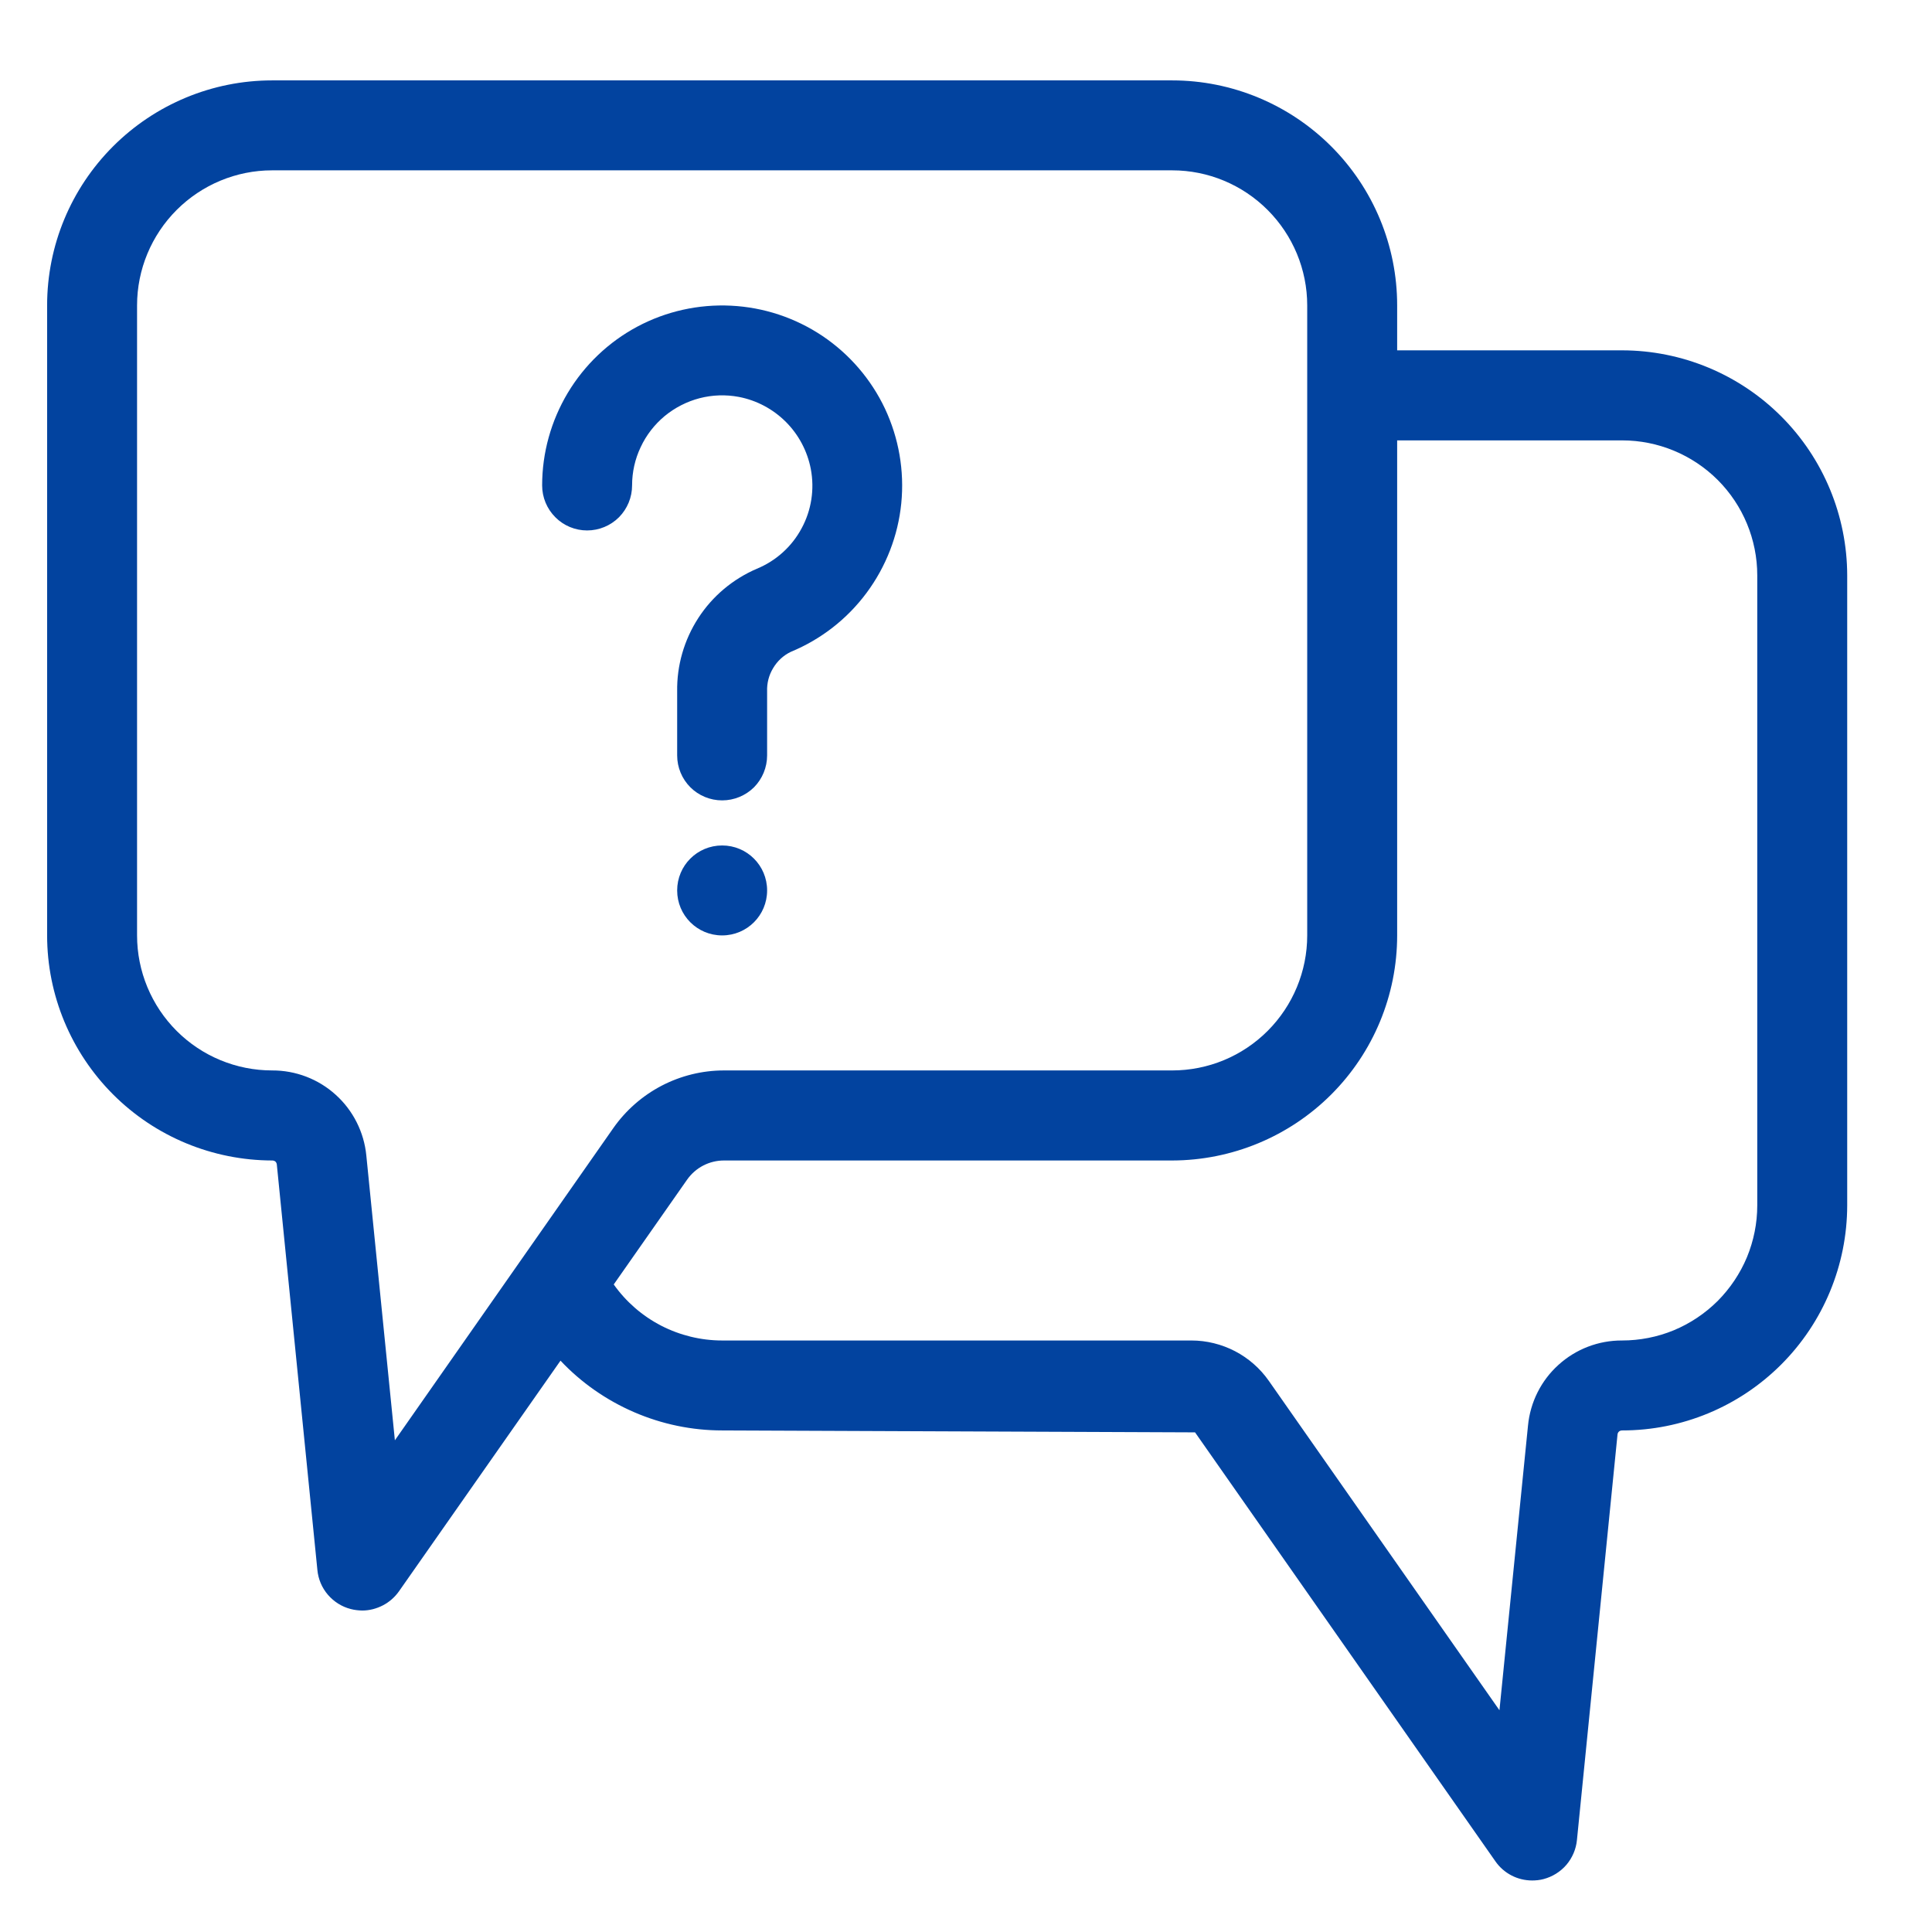 <svg width="18" height="18" viewBox="0 0 18 18" fill="none" xmlns="http://www.w3.org/2000/svg">
<path d="M15.114 3.264H13.017V2.845C13.017 2.289 12.796 1.757 12.403 1.364C12.01 0.971 11.477 0.749 10.921 0.749H2.535C1.979 0.749 1.446 0.971 1.053 1.364C0.66 1.757 0.439 2.289 0.439 2.845V8.715C0.439 9.271 0.661 9.804 1.054 10.197C1.448 10.591 1.981 10.811 2.537 10.812C2.548 10.812 2.558 10.816 2.566 10.822C2.573 10.829 2.578 10.839 2.579 10.849L2.957 14.627C2.965 14.712 2.999 14.793 3.055 14.858C3.111 14.923 3.185 14.97 3.268 14.991C3.302 15 3.338 15.004 3.374 15.005C3.441 15.005 3.507 14.988 3.567 14.957C3.627 14.926 3.678 14.881 3.717 14.826L5.222 12.677C5.415 12.882 5.649 13.045 5.908 13.157C6.167 13.269 6.446 13.327 6.728 13.327L11.134 13.345L13.932 17.341C13.97 17.396 14.022 17.442 14.082 17.473C14.141 17.504 14.208 17.52 14.275 17.52C14.311 17.52 14.347 17.516 14.381 17.507C14.464 17.485 14.538 17.439 14.594 17.374C14.649 17.309 14.684 17.228 14.692 17.143L15.07 13.365C15.071 13.354 15.076 13.344 15.084 13.337C15.092 13.33 15.103 13.327 15.114 13.327C15.67 13.327 16.202 13.106 16.595 12.713C16.988 12.32 17.209 11.787 17.21 11.231V5.361C17.209 4.805 16.988 4.272 16.595 3.879C16.202 3.486 15.67 3.265 15.114 3.264ZM3.679 13.419L3.413 10.766C3.392 10.549 3.29 10.346 3.128 10.2C2.966 10.053 2.754 9.972 2.535 9.973C2.202 9.973 1.882 9.841 1.646 9.605C1.41 9.369 1.277 9.049 1.277 8.715V2.845C1.277 2.512 1.41 2.192 1.646 1.956C1.882 1.72 2.202 1.587 2.535 1.587H10.921C11.255 1.587 11.574 1.72 11.81 1.956C12.046 2.192 12.179 2.512 12.179 2.845V8.715C12.179 9.049 12.046 9.369 11.81 9.605C11.574 9.841 11.255 9.973 10.921 9.973H6.745C6.543 9.973 6.344 10.022 6.165 10.115C5.985 10.209 5.831 10.344 5.715 10.509L3.679 13.419ZM16.372 11.231C16.372 11.396 16.339 11.56 16.276 11.713C16.212 11.866 16.119 12.004 16.003 12.121C15.885 12.238 15.746 12.331 15.594 12.394C15.441 12.457 15.277 12.489 15.112 12.489C14.893 12.488 14.682 12.569 14.52 12.716C14.358 12.862 14.257 13.064 14.236 13.282L13.97 15.934L11.822 12.866C11.741 12.75 11.633 12.655 11.507 12.589C11.382 12.524 11.242 12.489 11.1 12.489H6.728C6.53 12.489 6.335 12.441 6.16 12.351C5.984 12.26 5.833 12.129 5.718 11.967L6.402 10.99C6.441 10.935 6.492 10.89 6.552 10.859C6.612 10.828 6.678 10.812 6.745 10.812H10.921C11.477 10.811 12.01 10.59 12.403 10.197C12.796 9.804 13.017 9.271 13.017 8.715V4.103H15.114C15.447 4.103 15.767 4.236 16.003 4.471C16.239 4.707 16.372 5.027 16.372 5.361V11.231Z" fill="#02439F"/>
<path d="M5.889 4.522C5.889 4.399 5.916 4.277 5.969 4.166C6.021 4.054 6.098 3.955 6.193 3.876C6.288 3.798 6.399 3.741 6.518 3.71C6.638 3.679 6.762 3.675 6.884 3.698C7.05 3.73 7.202 3.811 7.322 3.931C7.441 4.05 7.522 4.203 7.554 4.369C7.59 4.558 7.56 4.754 7.468 4.923C7.377 5.093 7.229 5.226 7.051 5.299C6.828 5.395 6.638 5.554 6.506 5.758C6.374 5.962 6.305 6.2 6.309 6.443V7.038C6.309 7.149 6.353 7.256 6.432 7.335C6.51 7.413 6.617 7.457 6.728 7.457C6.839 7.457 6.946 7.413 7.025 7.335C7.103 7.256 7.147 7.149 7.147 7.038V6.443C7.144 6.366 7.163 6.291 7.203 6.225C7.242 6.159 7.299 6.106 7.368 6.073C7.649 5.957 7.893 5.767 8.074 5.523C8.255 5.279 8.367 4.991 8.397 4.689C8.427 4.386 8.374 4.082 8.245 3.807C8.115 3.532 7.913 3.298 7.661 3.129C7.408 2.96 7.115 2.863 6.811 2.848C6.508 2.833 6.206 2.9 5.938 3.043C5.67 3.186 5.446 3.4 5.29 3.66C5.134 3.921 5.051 4.219 5.051 4.522C5.051 4.634 5.095 4.74 5.174 4.819C5.252 4.898 5.359 4.942 5.47 4.942C5.581 4.942 5.688 4.898 5.767 4.819C5.845 4.74 5.889 4.634 5.889 4.522Z" fill="#02439F"/>
<path d="M6.728 8.715C6.96 8.715 7.147 8.528 7.147 8.296C7.147 8.064 6.96 7.877 6.728 7.877C6.496 7.877 6.309 8.064 6.309 8.296C6.309 8.528 6.496 8.715 6.728 8.715Z" fill="#02439F"/>
</svg>
